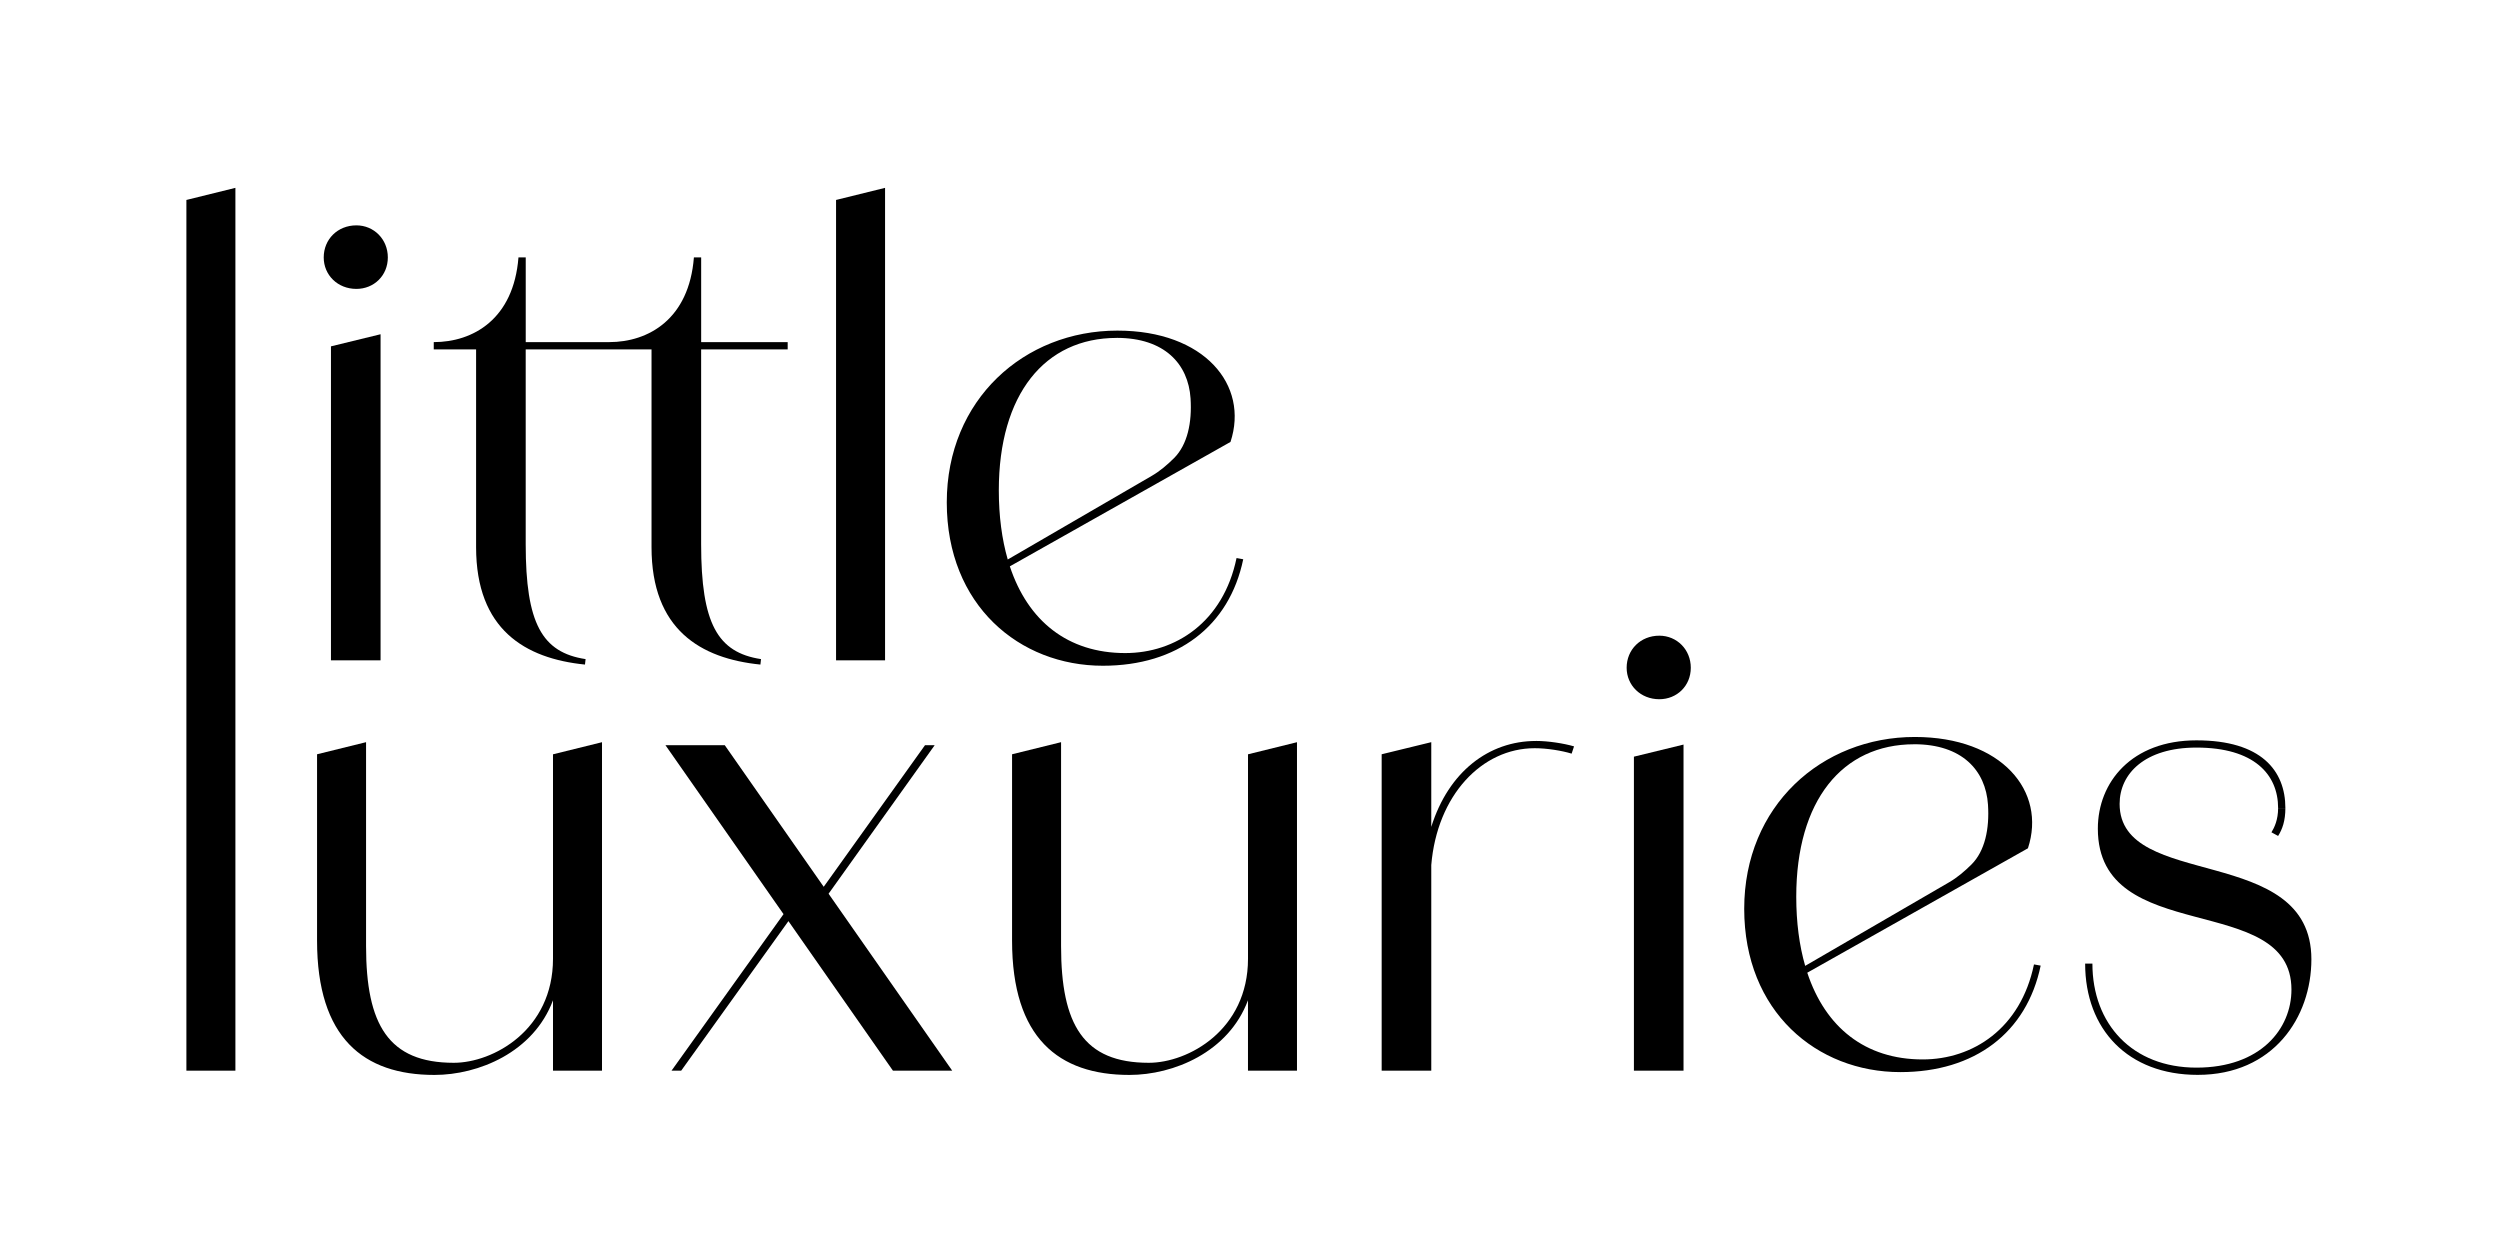 <svg xmlns="http://www.w3.org/2000/svg" id="Ebene_1" width="293.69mm" height="147.81mm" viewBox="0 0 832.51 418.98"><path d="M184.15,251.17v68.09c0,23.77-19.95,34.65-33.04,34.65-21.76,0-29.21-12.69-29.21-38.88v-67.89l-16.32,4.03v62.05c0,32.44,15.51,44.73,39.08,44.73,14.66,0,33-7.51,39.49-24.86v23.45h16.32v-109.39l-16.32,4.03Z"></path><polygon points="317.09 356.53 275.92 297.61 311.25 248.15 308.03 248.15 274.3 295.3 241.35 248.15 221.6 248.15 260.92 304.41 223.62 356.53 226.84 356.53 262.55 306.73 297.35 356.53 317.09 356.53"></polygon><path d="M415.59,251.17v68.09c0,23.77-19.94,34.65-33.04,34.65-21.76,0-29.21-12.69-29.21-38.88v-67.89l-16.32,4.03v62.05c0,32.44,15.51,44.73,39.08,44.73,14.66,0,32.99-7.51,39.48-24.86v23.45h16.32v-109.39l-16.32,4.03Z"></path><path d="M511.47,246.74c-15.64,0-29.07,10.2-34.85,28.61v-28.21l-16.52,4.03v105.36h16.52v-68.47c1.93-23.22,16.82-38.91,34.45-38.91,4.03,0,9.07.81,12.29,1.81l.8-2.42c-3.42-1.01-8.66-1.81-12.69-1.81Z"></path><path d="M541.68,222.36c0-6.04,4.63-10.68,10.88-10.68,5.85,0,10.48,4.63,10.48,10.68s-4.63,10.48-10.48,10.48c-6.24,0-10.88-4.64-10.88-10.48ZM544.1,251.97l16.52-4.03v108.59h-16.52v-104.56Z"></path><path d="M694.36,320.87h2.42c0,20.15,13.3,34.65,34.65,34.65s31.63-12.89,31.63-25.99c0-33.04-64.47-13.9-64.47-53.59,0-15.51,11.28-29.41,32.84-29.41s29.61,10.07,29.61,22.56h-2.42c0-11.28-8.06-20.15-27.2-20.15-17.13,0-25.58,8.66-25.58,18.74,0,29.01,63.86,12.89,63.86,51.77,0,19.34-12.69,38.48-37.87,38.48-23.17,0-37.47-15.11-37.47-37.07ZM761.04,269.1c0,4.23-1.01,7.05-2.42,9.27l-2.22-1.21c1.01-1.61,2.22-4.23,2.22-8.06h2.42Z"></path><path d="M677.32,321.16c-4.43,21.35-20.35,31.63-37.07,31.63-19.12,0-32.39-10.68-38.42-28.88l73.48-41.43c6.24-18.94-8.66-37.07-37.67-37.07-31.02,0-56.81,22.96-56.81,57.21s24.18,54.39,51.98,54.39c24.78,0,42.1-13.1,46.74-35.46l-2.22-.4ZM637.43,247.83c15.92,0,23.83,8.69,24.58,20.15.52,8.06-1.03,15.44-5.5,19.89-2.27,2.26-4.71,4.34-7.47,5.94l-47.91,27.82c-1.95-6.77-2.97-14.49-2.97-23.02,0-32.03,15.31-50.77,39.28-50.77Z"></path><polygon points="62.07 66.58 62.07 203.22 62.07 219.89 62.07 356.53 78.39 356.53 78.39 219.89 78.39 199.19 78.39 62.55 62.07 66.58"></polygon><path d="M107.8,85.72c0-6.04,4.63-10.68,10.88-10.68,5.84,0,10.47,4.63,10.47,10.68s-4.63,10.48-10.47,10.48c-6.25,0-10.88-4.63-10.88-10.48ZM110.21,115.33l16.52-4.03v108.59h-16.52v-104.56Z"></path><path d="M262.3,116.34v-2.42h-28.81v-28.2h-2.42c-1.61,20.55-15.11,28.2-28.2,28.2h-27.8v-28.2h-2.42c-1.61,20.55-15.11,28.2-28.21,28.2v2.42h14.1v65.88c0,27.4,16.32,37.07,36.26,39.08l.2-1.82c-14.51-2.21-19.94-11.88-19.94-38.27v-64.87h41.9v65.88c0,27.4,16.32,37.07,36.26,39.08l.2-1.82c-14.5-2.21-19.94-11.88-19.94-38.27v-64.87h28.81Z"></path><path d="M278.41,66.58l16.32-4.03v157.34h-16.32V66.58Z"></path><path d="M411.77,185.84c-4.43,21.35-20.35,31.63-37.07,31.63-19.12,0-32.39-10.68-38.42-28.88l73.48-41.43c6.24-18.94-8.66-37.07-37.67-37.07-31.02,0-56.81,22.96-56.81,57.21s24.18,54.39,51.98,54.39c24.78,0,42.1-13.1,46.74-35.46l-2.22-.4ZM371.88,112.51c15.92,0,23.83,8.69,24.58,20.15.52,8.06-1.03,15.43-5.5,19.89-2.27,2.26-4.71,4.34-7.47,5.94l-47.91,27.82c-1.95-6.77-2.97-14.49-2.97-23.02,0-32.03,15.31-50.77,39.28-50.77Z"></path></svg>